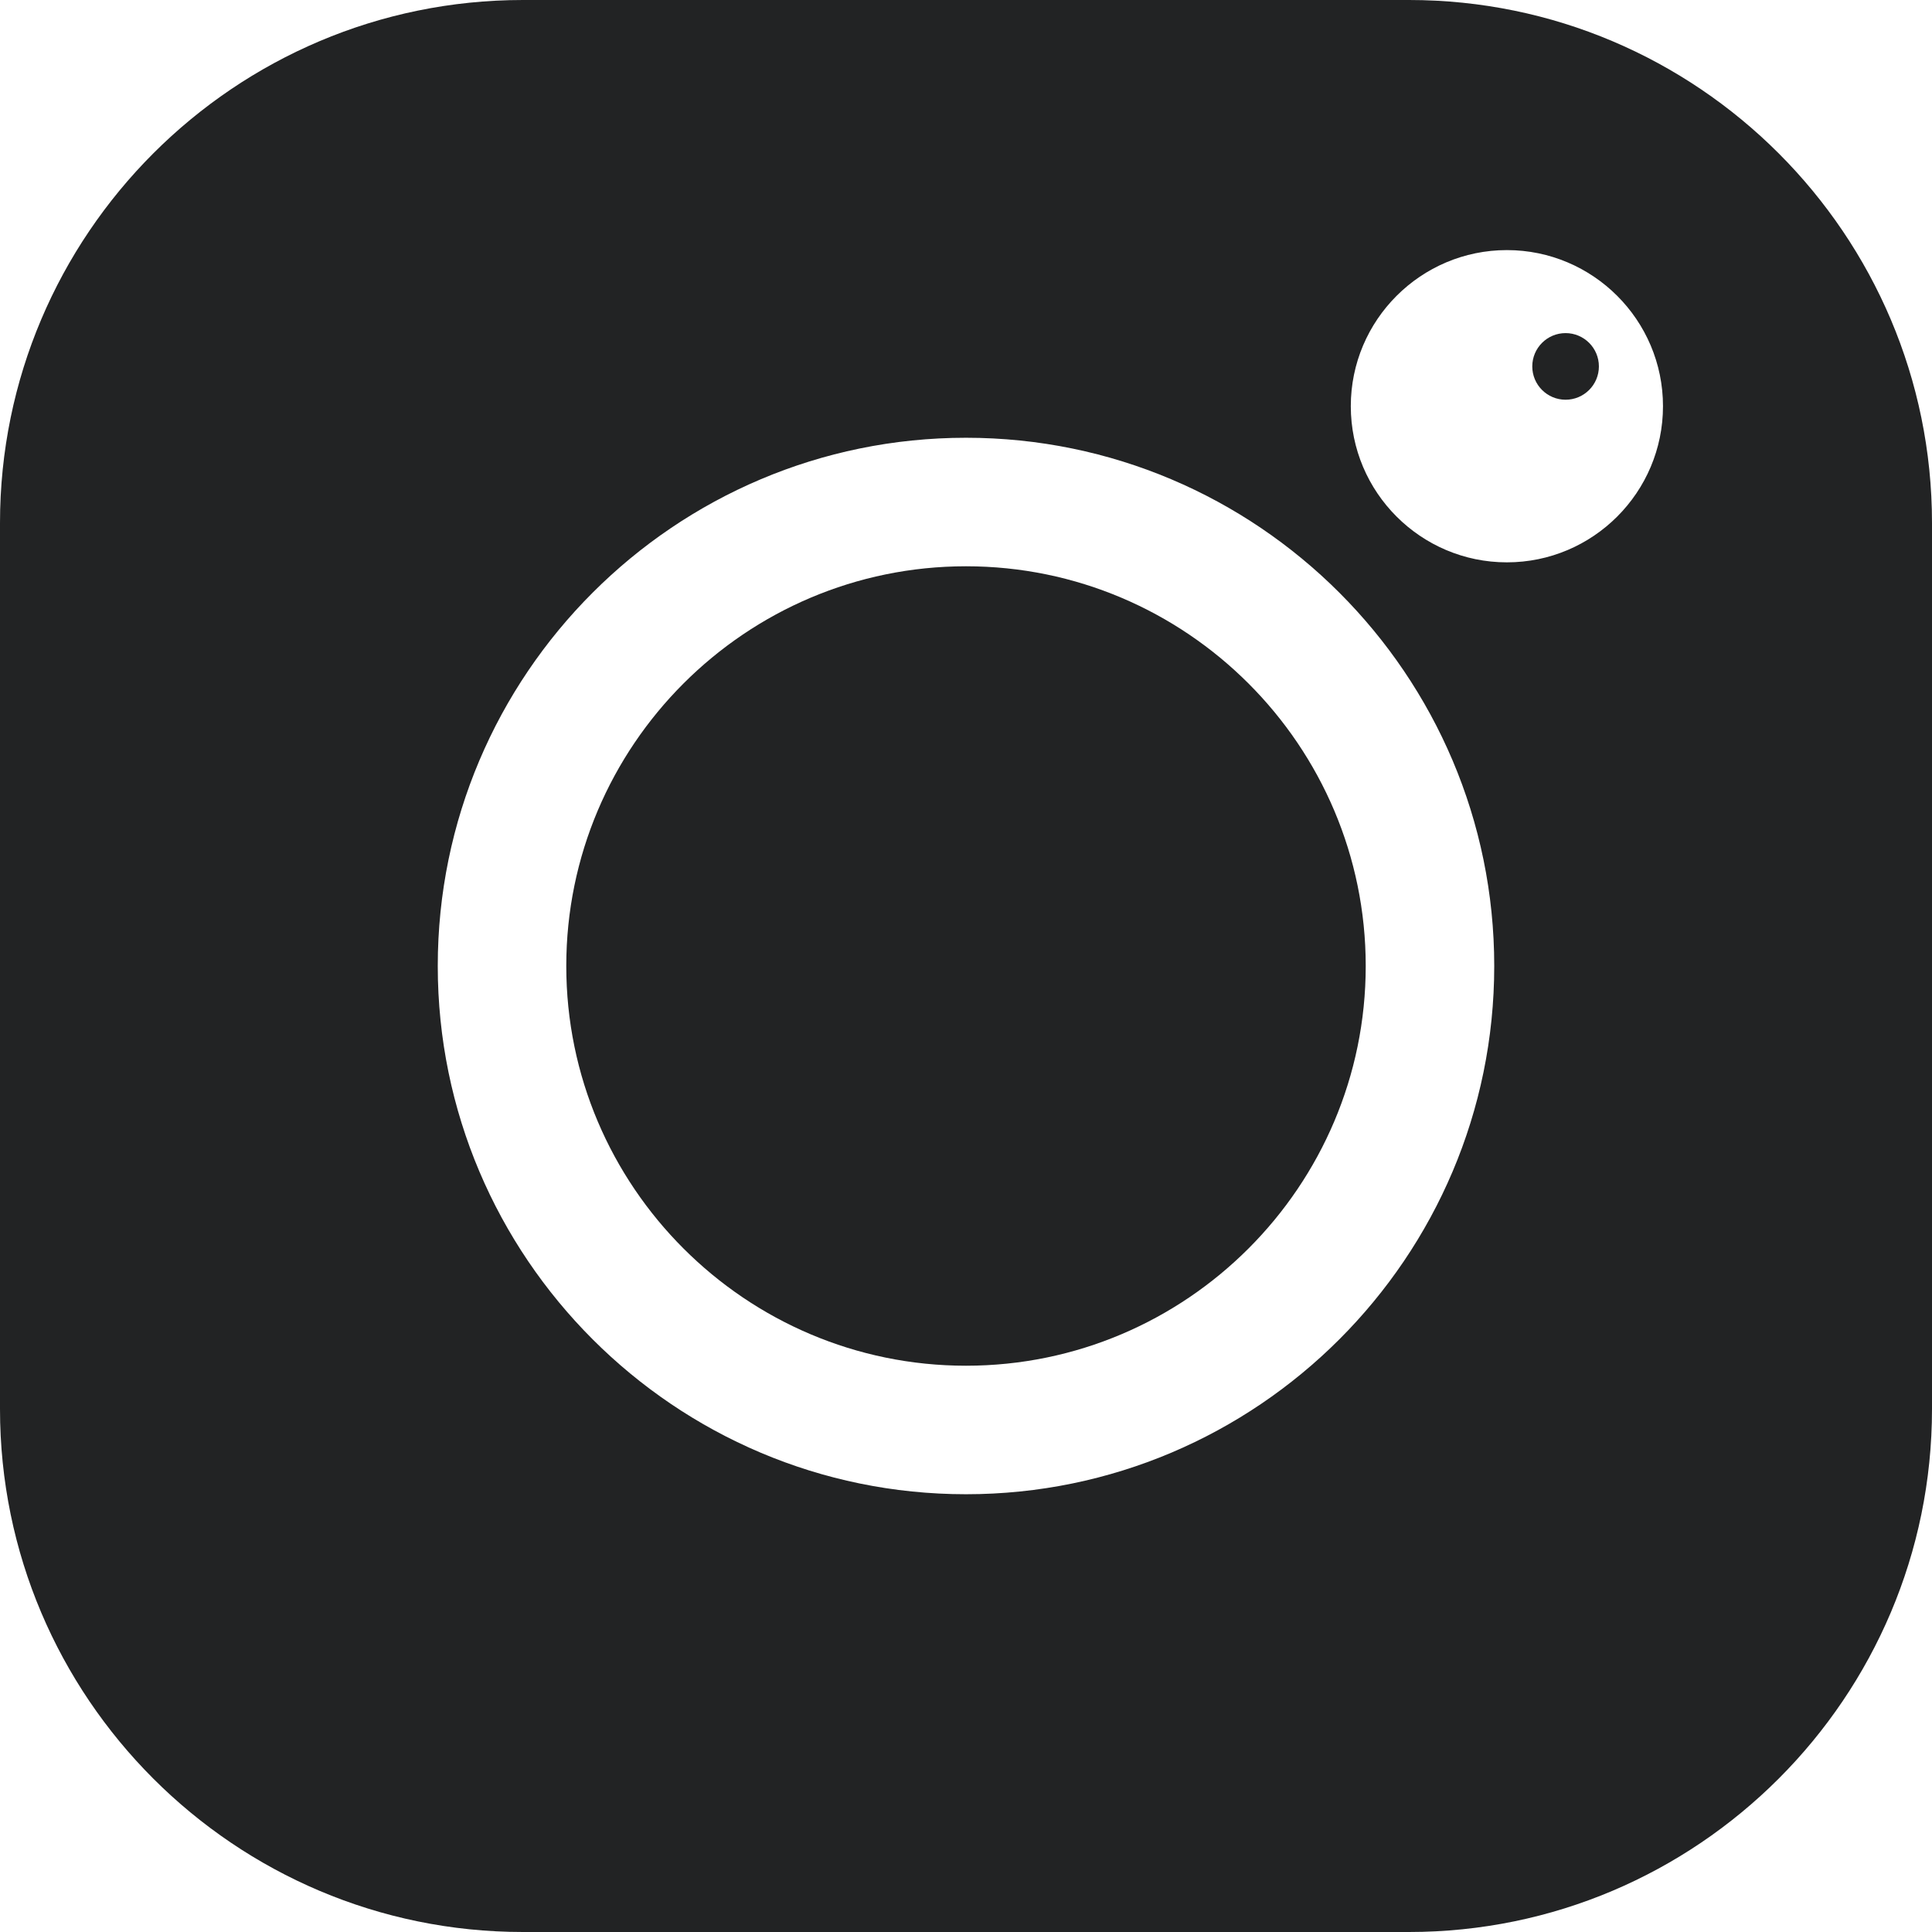 <?xml version="1.0" encoding="UTF-8"?>
<svg width="29px" height="29px" viewBox="0 0 29 29" version="1.1" xmlns="http://www.w3.org/2000/svg" xmlns:xlink="http://www.w3.org/1999/xlink">
    <title>instagram (2)</title>
    <g id="Page-1" stroke="none" stroke-width="1" fill="none" fill-rule="evenodd">
        <g id="instagram_desktop" transform="translate(-286, -19)" fill="#222324" fill-rule="nonzero">
            <g id="instagram-(2)" transform="translate(286, 19)">
                <path d="M21.15,0 L7.85,0 C3.521,0 0,3.521 0,7.85 L0,21.15 C0,25.479 3.521,29 7.85,29 L21.15,29 C25.479,29 29,25.479 29,21.15 L29,7.85 C29,3.521 25.479,0 21.15,0 Z M14.5,22.429 C10.128,22.429 6.571,18.872 6.571,14.5 C6.571,10.128 10.128,6.571 14.5,6.571 C18.872,6.571 22.429,10.128 22.429,14.5 C22.429,18.872 18.872,22.429 14.5,22.429 L14.5,22.429 Z M22.619,8.441 C21.327,8.441 20.276,7.39 20.276,6.097 C20.276,4.805 21.327,3.754 22.619,3.754 C23.911,3.754 24.962,4.805 24.962,6.097 C24.962,7.39 23.911,8.441 22.619,8.441 Z" id="Shape"></path>
                <path d="M14.5,8.5 C11.192,8.5 8.5,11.192 8.5,14.5 C8.5,17.808 11.192,20.5 14.5,20.5 C17.808,20.5 20.5,17.808 20.5,14.5 C20.5,11.192 17.808,8.5 14.5,8.5 Z" id="Path"></path>
                <path d="M23.5,5 C23.224,5 23,5.224 23,5.5 C23,5.776 23.224,6 23.5,6 C23.776,6 24,5.776 24,5.5 C24,5.224 23.776,5 23.5,5 Z" id="Path"></path>
            </g>
        </g>
    </g>
</svg>